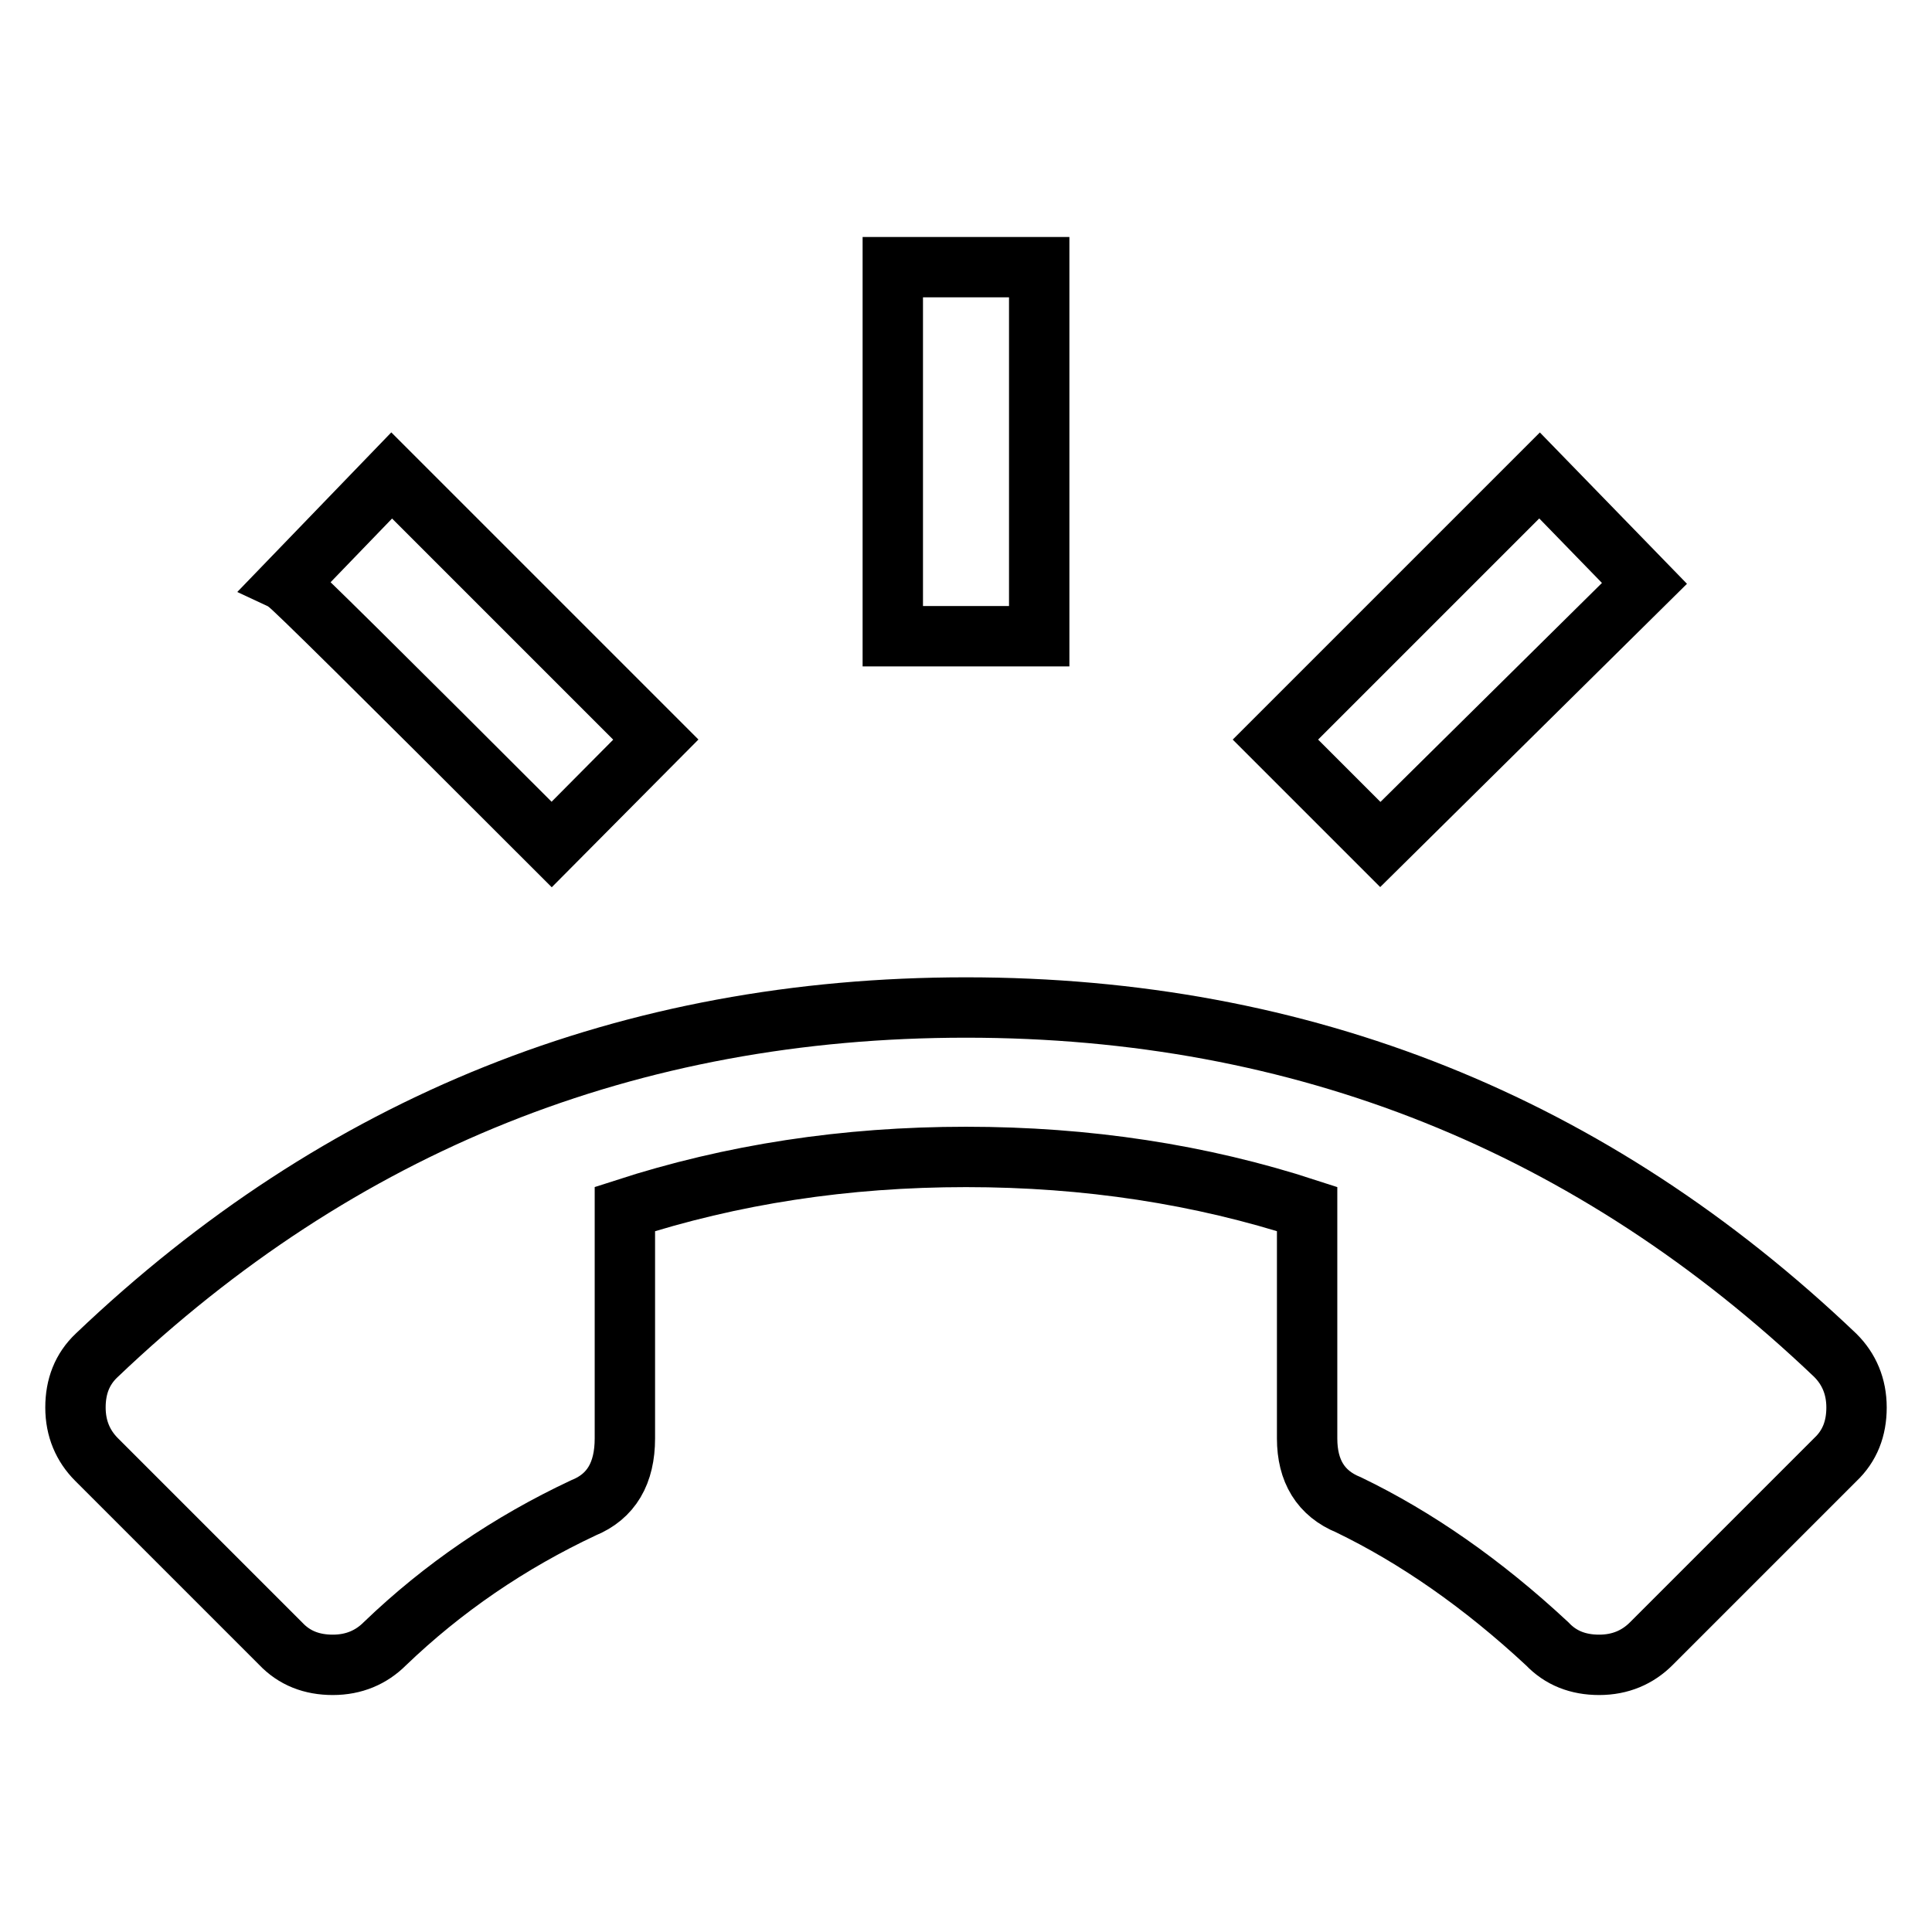 <?xml version="1.0" encoding="utf-8"?>
<!-- Svg Vector Icons : http://www.onlinewebfonts.com/icon -->
<!DOCTYPE svg PUBLIC "-//W3C//DTD SVG 1.1//EN" "http://www.w3.org/Graphics/SVG/1.1/DTD/svg11.dtd">
<svg version="1.1" xmlns="http://www.w3.org/2000/svg" xmlns:xlink="http://www.w3.org/1999/xlink" x="0px" y="0px" viewBox="0 0 256 256" enable-background="new 0 0 256 256" xml:space="preserve">
<g> <path stroke-width="8" fill-opacity="0" stroke="#000000"  d="M73.1,111.9c-22.7-22.7-34.4-34.3-35-34.6L51.9,63l35,35L73.1,111.9z M137.7,35.4v48.9h-19.4V35.4H137.7z  M217.9,77.3l-35,34.6L169,98l35-35L217.9,77.3z M243.2,179.6c1.8,1.8,2.8,4.1,2.8,6.9c0,2.8-0.9,5.1-2.8,6.9l-24.4,24.4 c-1.8,1.8-4.1,2.8-6.9,2.8c-2.8,0-5.1-0.9-6.9-2.8c-8.6-8-17.4-14.1-26.3-18.4c-3.7-1.5-5.5-4.5-5.5-8.8v-30.4 c-14.1-4.6-29.2-6.9-45.2-6.9s-31,2.3-45.2,6.9v30.4c0,4.6-1.8,7.7-5.5,9.2c-9.8,4.6-18.6,10.6-26.3,18c-1.8,1.8-4.1,2.8-6.9,2.8 c-2.8,0-5.1-0.9-6.9-2.8l-24.4-24.4c-1.8-1.8-2.8-4.1-2.8-6.9c0-2.8,0.9-5.1,2.8-6.9C45,148.9,83.4,133.5,128,133.5 C172.6,133.5,211,148.9,243.2,179.6L243.2,179.6z"/></g>
</svg>